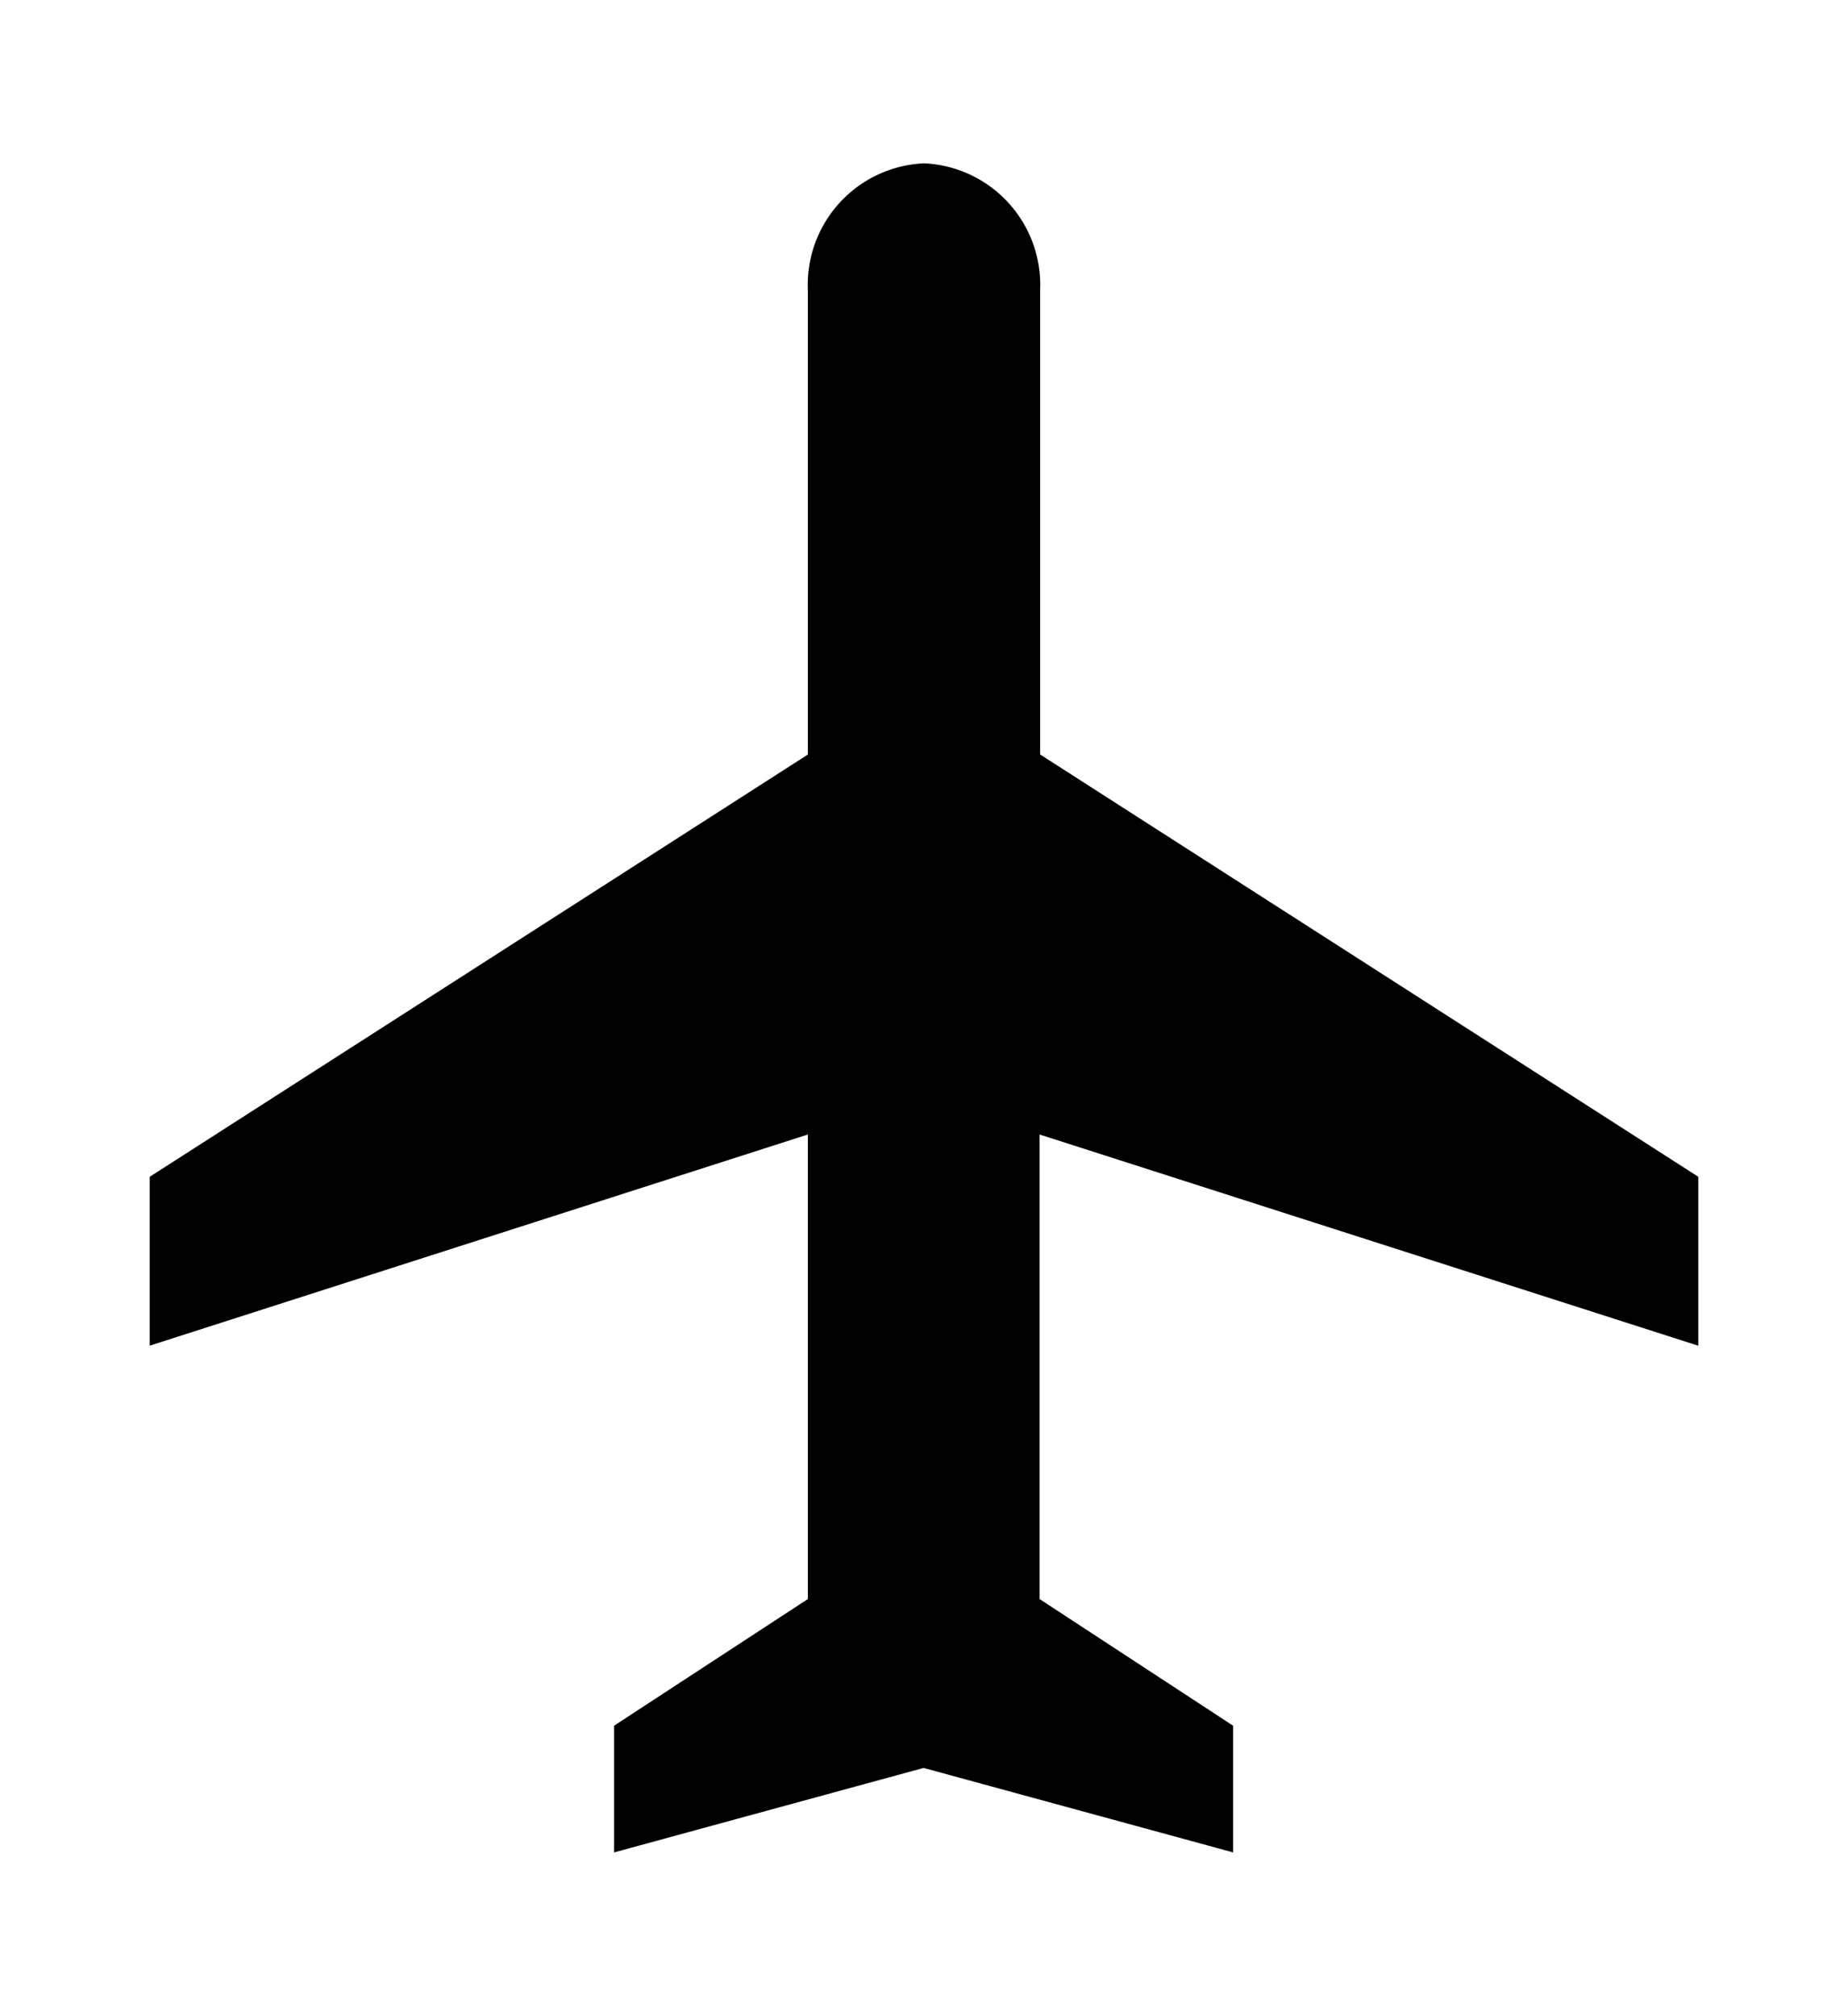 <svg id="airplanemode_active-black-36dp" xmlns="http://www.w3.org/2000/svg" width="32.238" height="35.148" viewBox="0 0 32.238 35.148">
  <path id="Path_2" data-name="Path 2" d="M29.014,22.617V19.671L17.533,12.308v-8.1A2.121,2.121,0,0,0,15.507,2a2.121,2.121,0,0,0-2.026,2.209v8.1L2,19.671v2.945l11.481-3.682v8.1L10.1,29.243v2.209l5.4-1.473,5.4,1.473V29.243l-3.377-2.209v-8.1Z" transform="translate(0.612 0.848)"/>
  <path id="Path_3" data-name="Path 3" d="M0,0H32.238V35.148H0Z" fill="none"/>
</svg>
